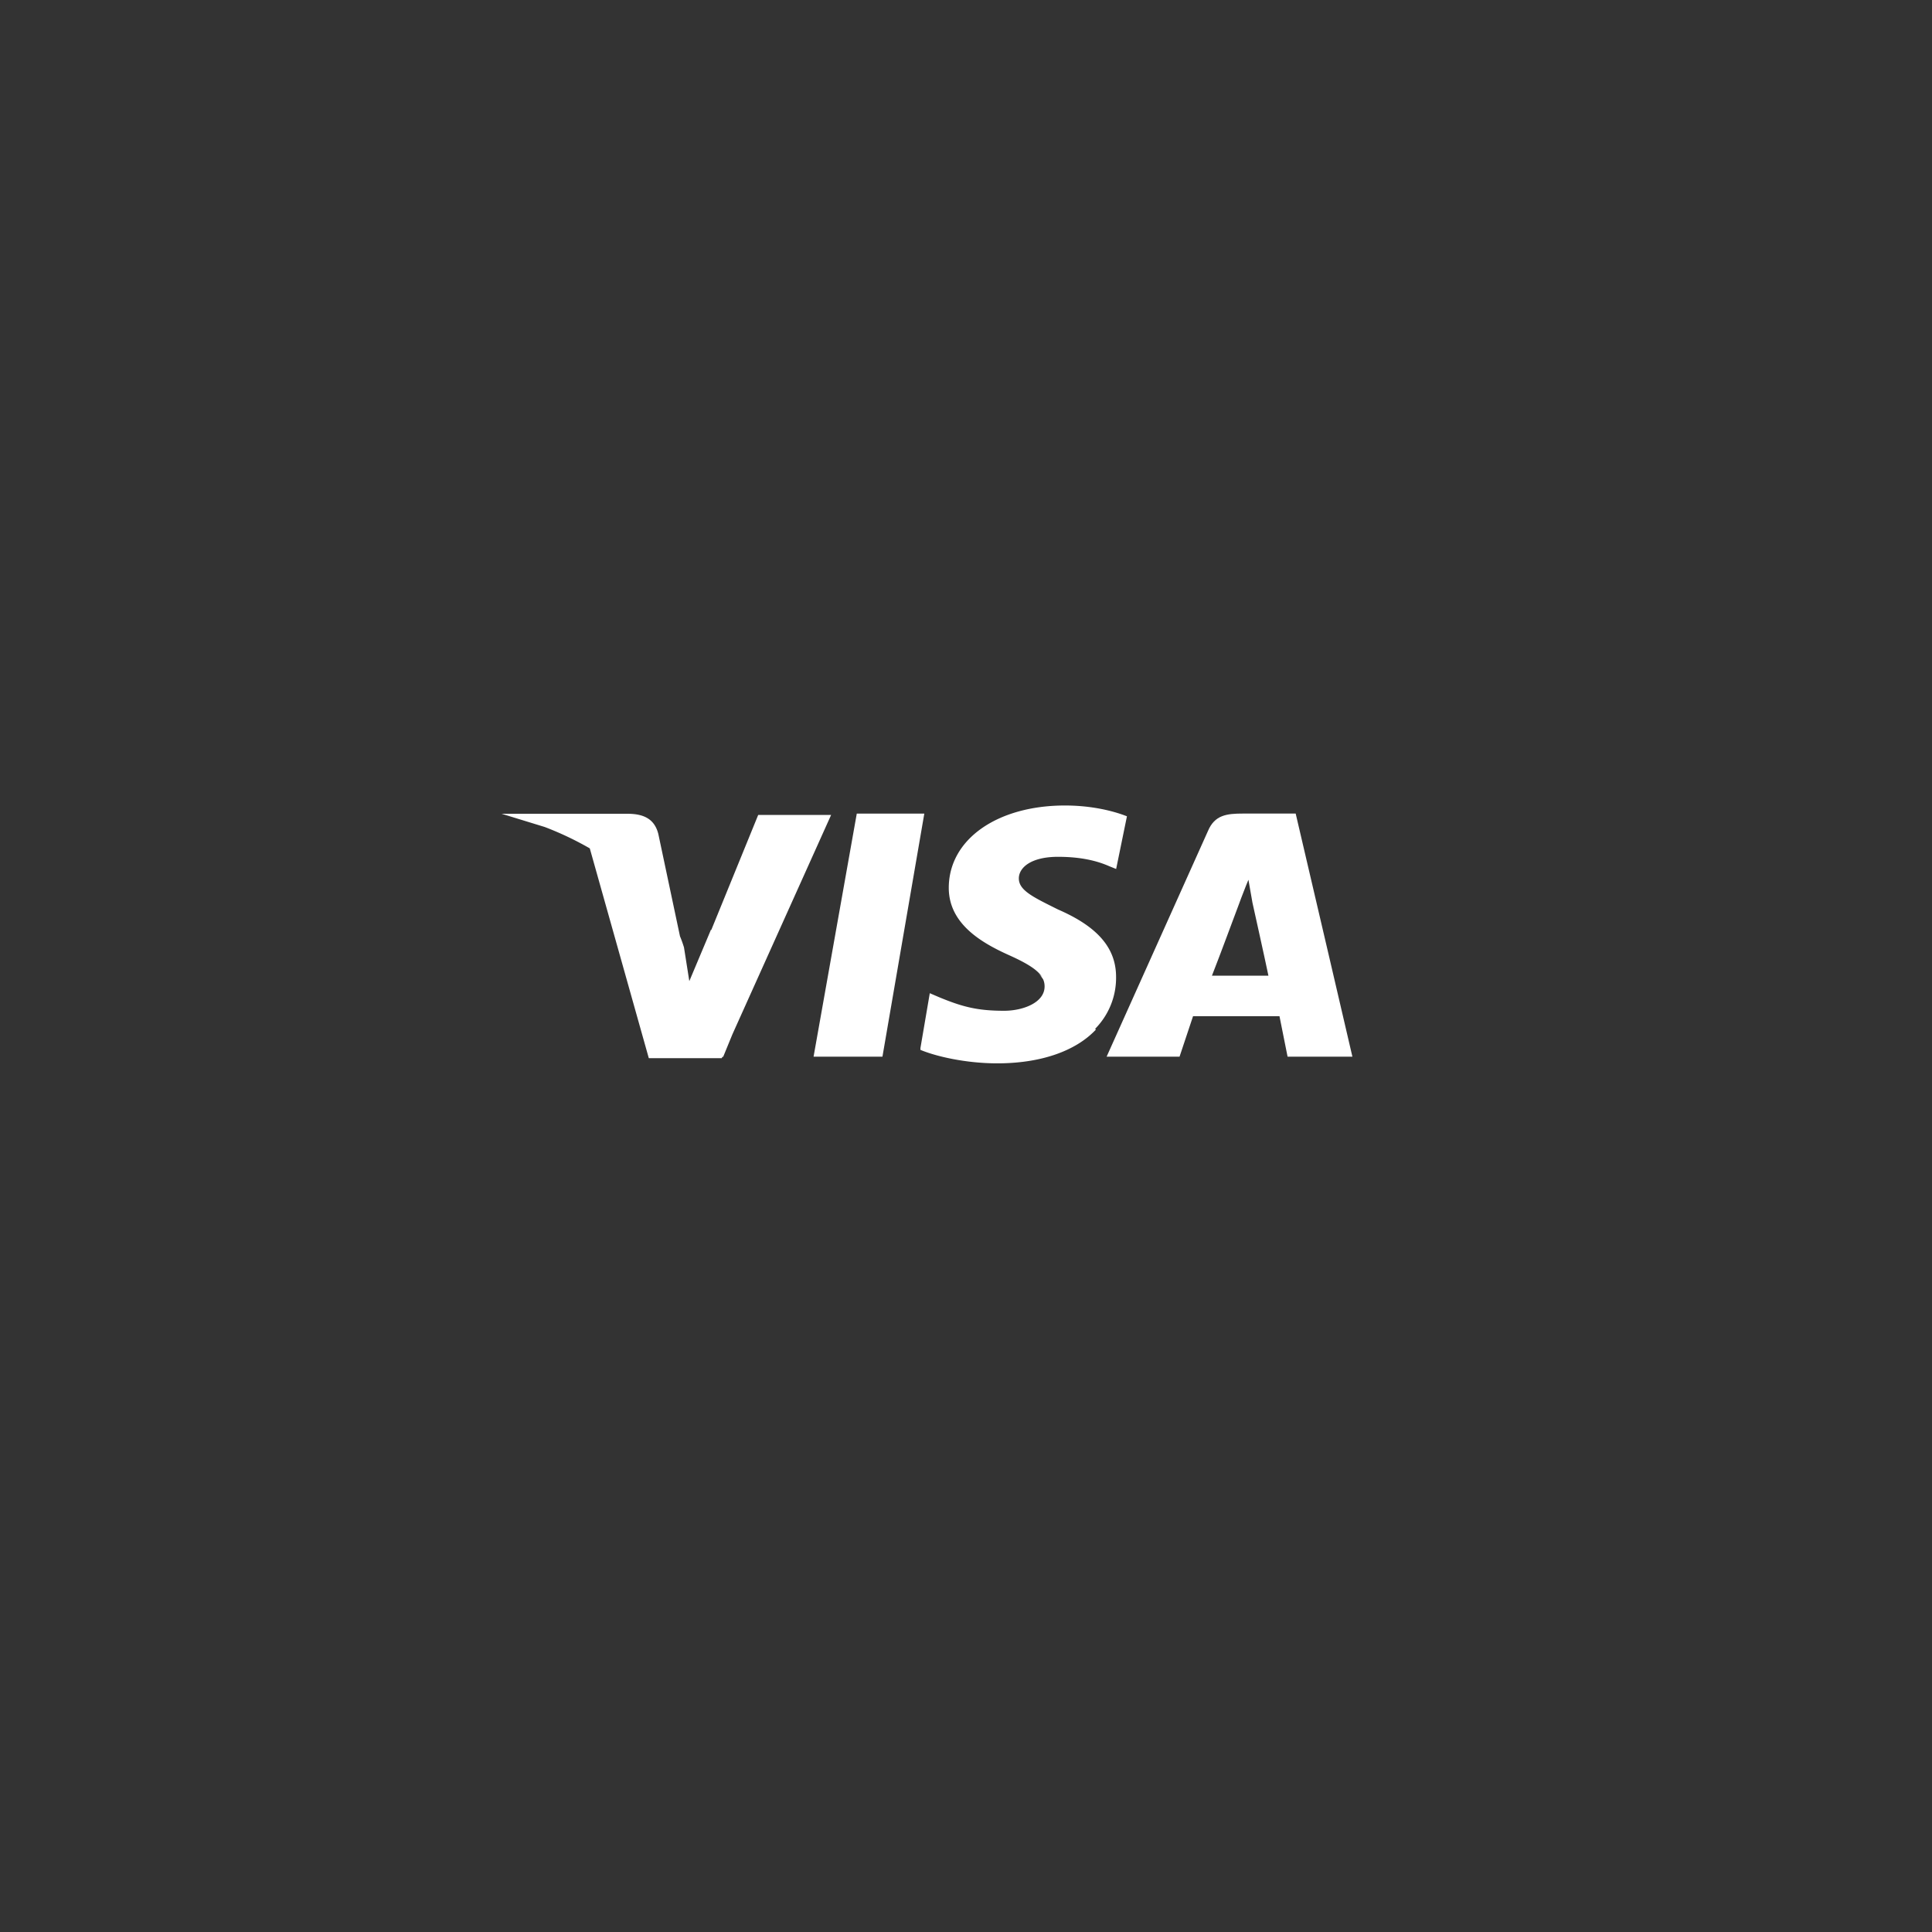 <svg id="Ebene_1" data-name="Ebene 1" xmlns="http://www.w3.org/2000/svg" viewBox="0 0 1090 1090"><rect x="0" y="0" width="1090" height="1090" fill="#333333" stroke="none"/><defs><style>.cls-1{fill:#fff;}</style></defs><polygon class="cls-1" points="490.24 459.02 483.38 459.02 459 596.16 497.86 596.16 521.48 459.02 490.24 459.02"/><path class="cls-1" d="M629.67,551.21c0-16-9.91-28.19-32.77-38.1-13.71-6.85-22.09-10.66-22.09-17.52,0-6.09,6.86-12.19,22.09-12.19,13,0,22.1,2.29,29,5.33l3.81,1.53,6.09-29.72c-7.62-3-19.81-6.09-35-6.09-38.09,0-65.52,19.05-65.52,46.47,0,20.58,19,31.24,34.29,38.1,10.46,4.71,15.9,8.34,18.27,12.13l-2.27-2.23a19,19,0,0,1,3,3.71,9.85,9.85,0,0,1,.77,3.91c0,9.15-12.19,13.72-22.86,13.72-15.24,0-23.62-2.29-36.57-7.62l-5.34-2.29-5.33,31.24.12,0-.12.71c9.14,3.81,25.91,7.62,43.43,7.62,24.38,0,44.19-6.86,55.62-19.05l-.44-.43A40.89,40.89,0,0,0,629.67,551.21Z"/><path class="cls-1" d="M413.19,583.59,468.9,459.78H427.76l-26.49,64.94-.17-.18-12.2,29-3-19a66.15,66.15,0,0,0-2.27-6.34l-12.21-57.66c-2.28-9.14-9.14-11.43-17.52-11.43H283l24.31,7.46a177.79,177.79,0,0,1,25.44,12.07l33.3,118.37h41.14l.34-.76H408Z"/><path class="cls-1" d="M750.05,540.54l0,0L731,459H701.29c-9.15,0-16,.76-19.81,9.9L624.33,596.16h41.15l7.62-22.85h48.76l4.57,22.85H763Zm-43.43-31.23s7.17,32.24,9,41.14H683.76c.76-1.91,2.1-5.38,3.67-9.53l1.22-3.21.63-1.68,2.6-6.91.64-1.72c3.43-9.14,6.48-17.33,6.48-17.33s2-5.54,4-10.47c.46-1.14.91-2.25,1.34-3.25Z"/></svg>